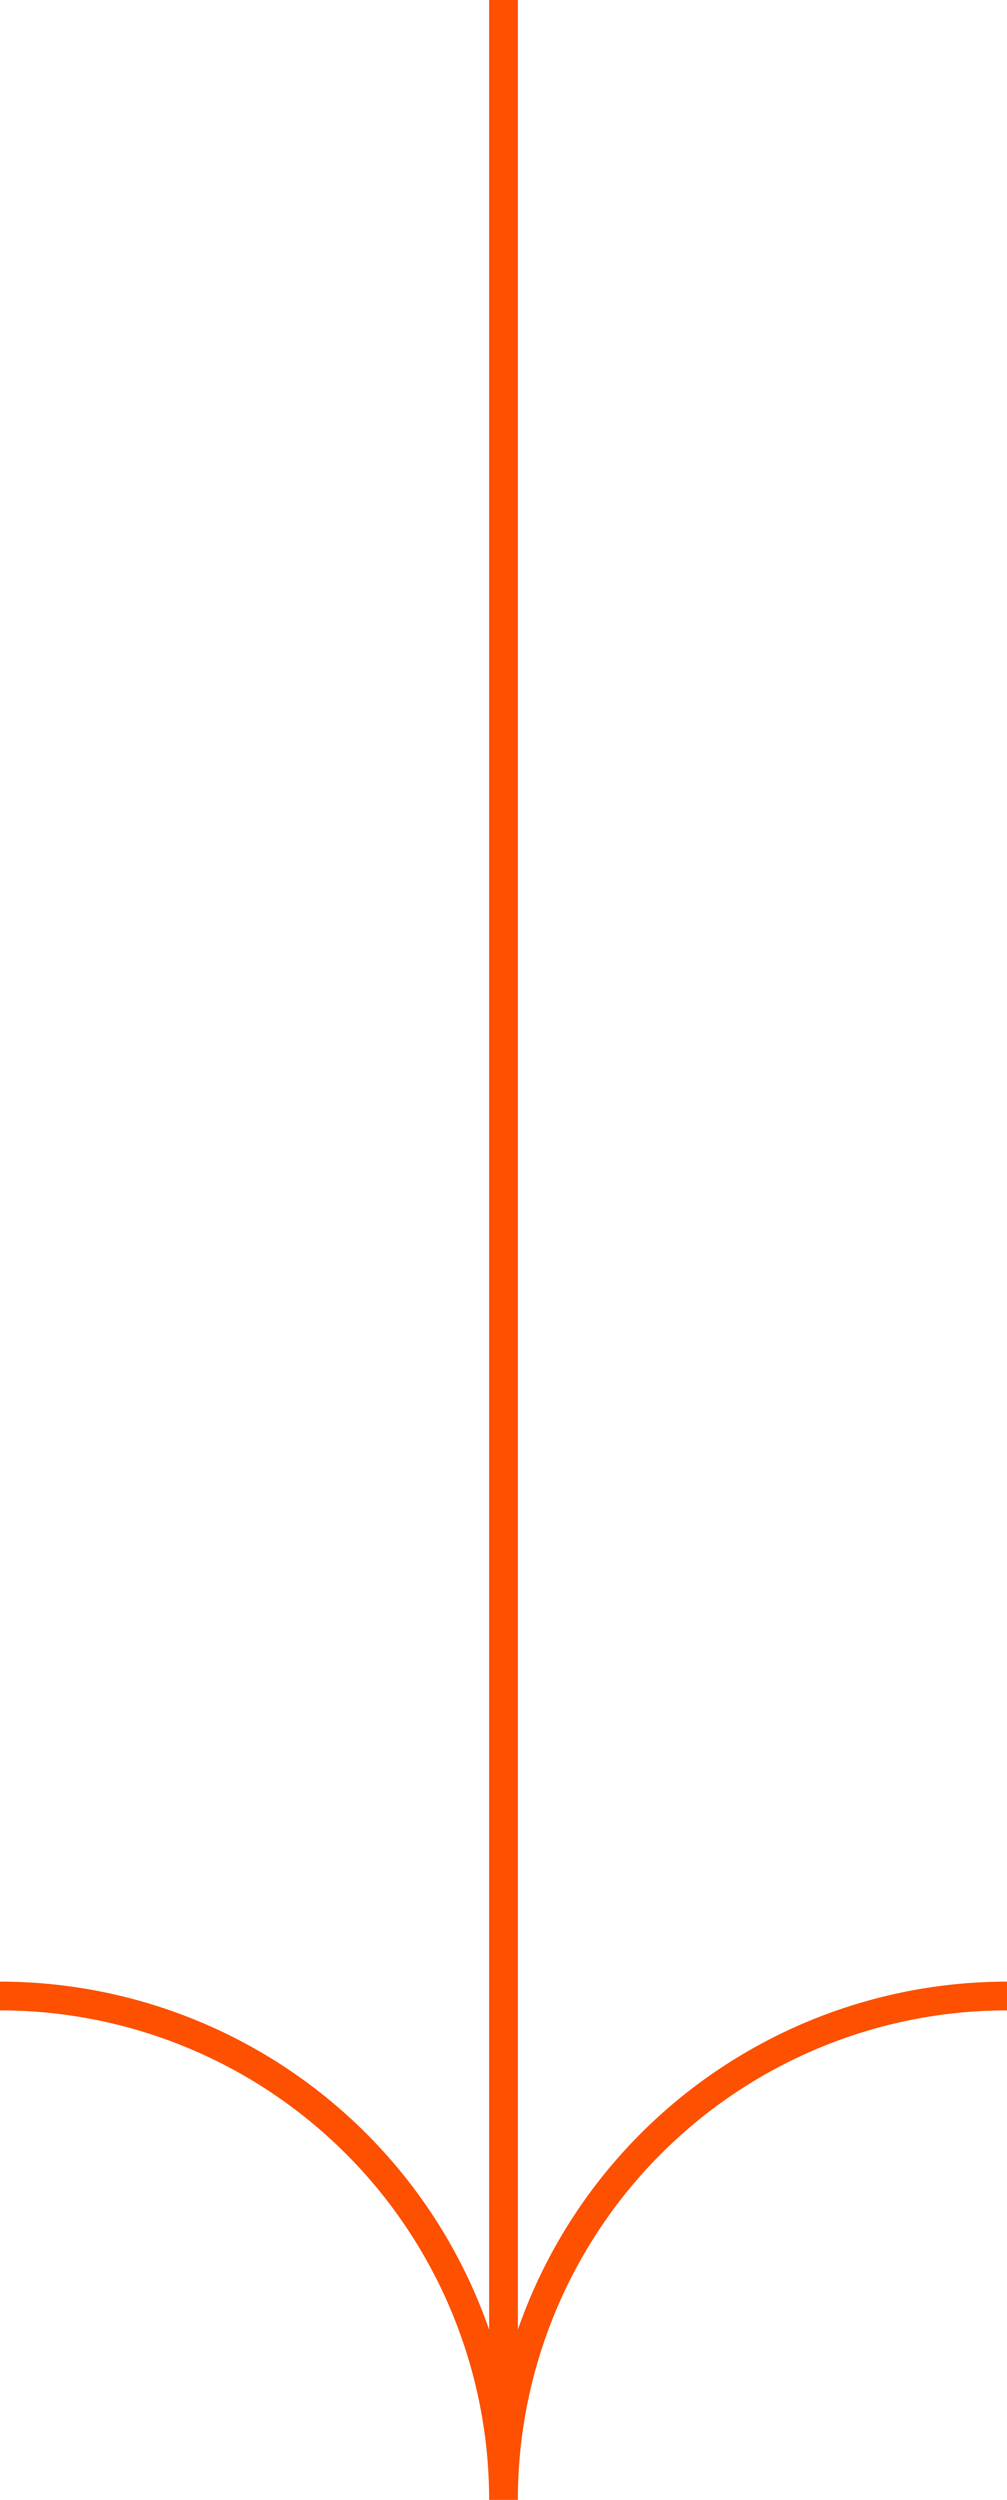 <svg xmlns="http://www.w3.org/2000/svg" viewBox="0 0 22.78 56.51"><path d="M11.39 0v54.78m0 1.73A11.39 11.39 0 0 0 0 45.12m11.39 11.39a11.39 11.39 0 0 1 11.39-11.39" style="fill:none;stroke:#fd5000;stroke-width:.65px"/></svg>
